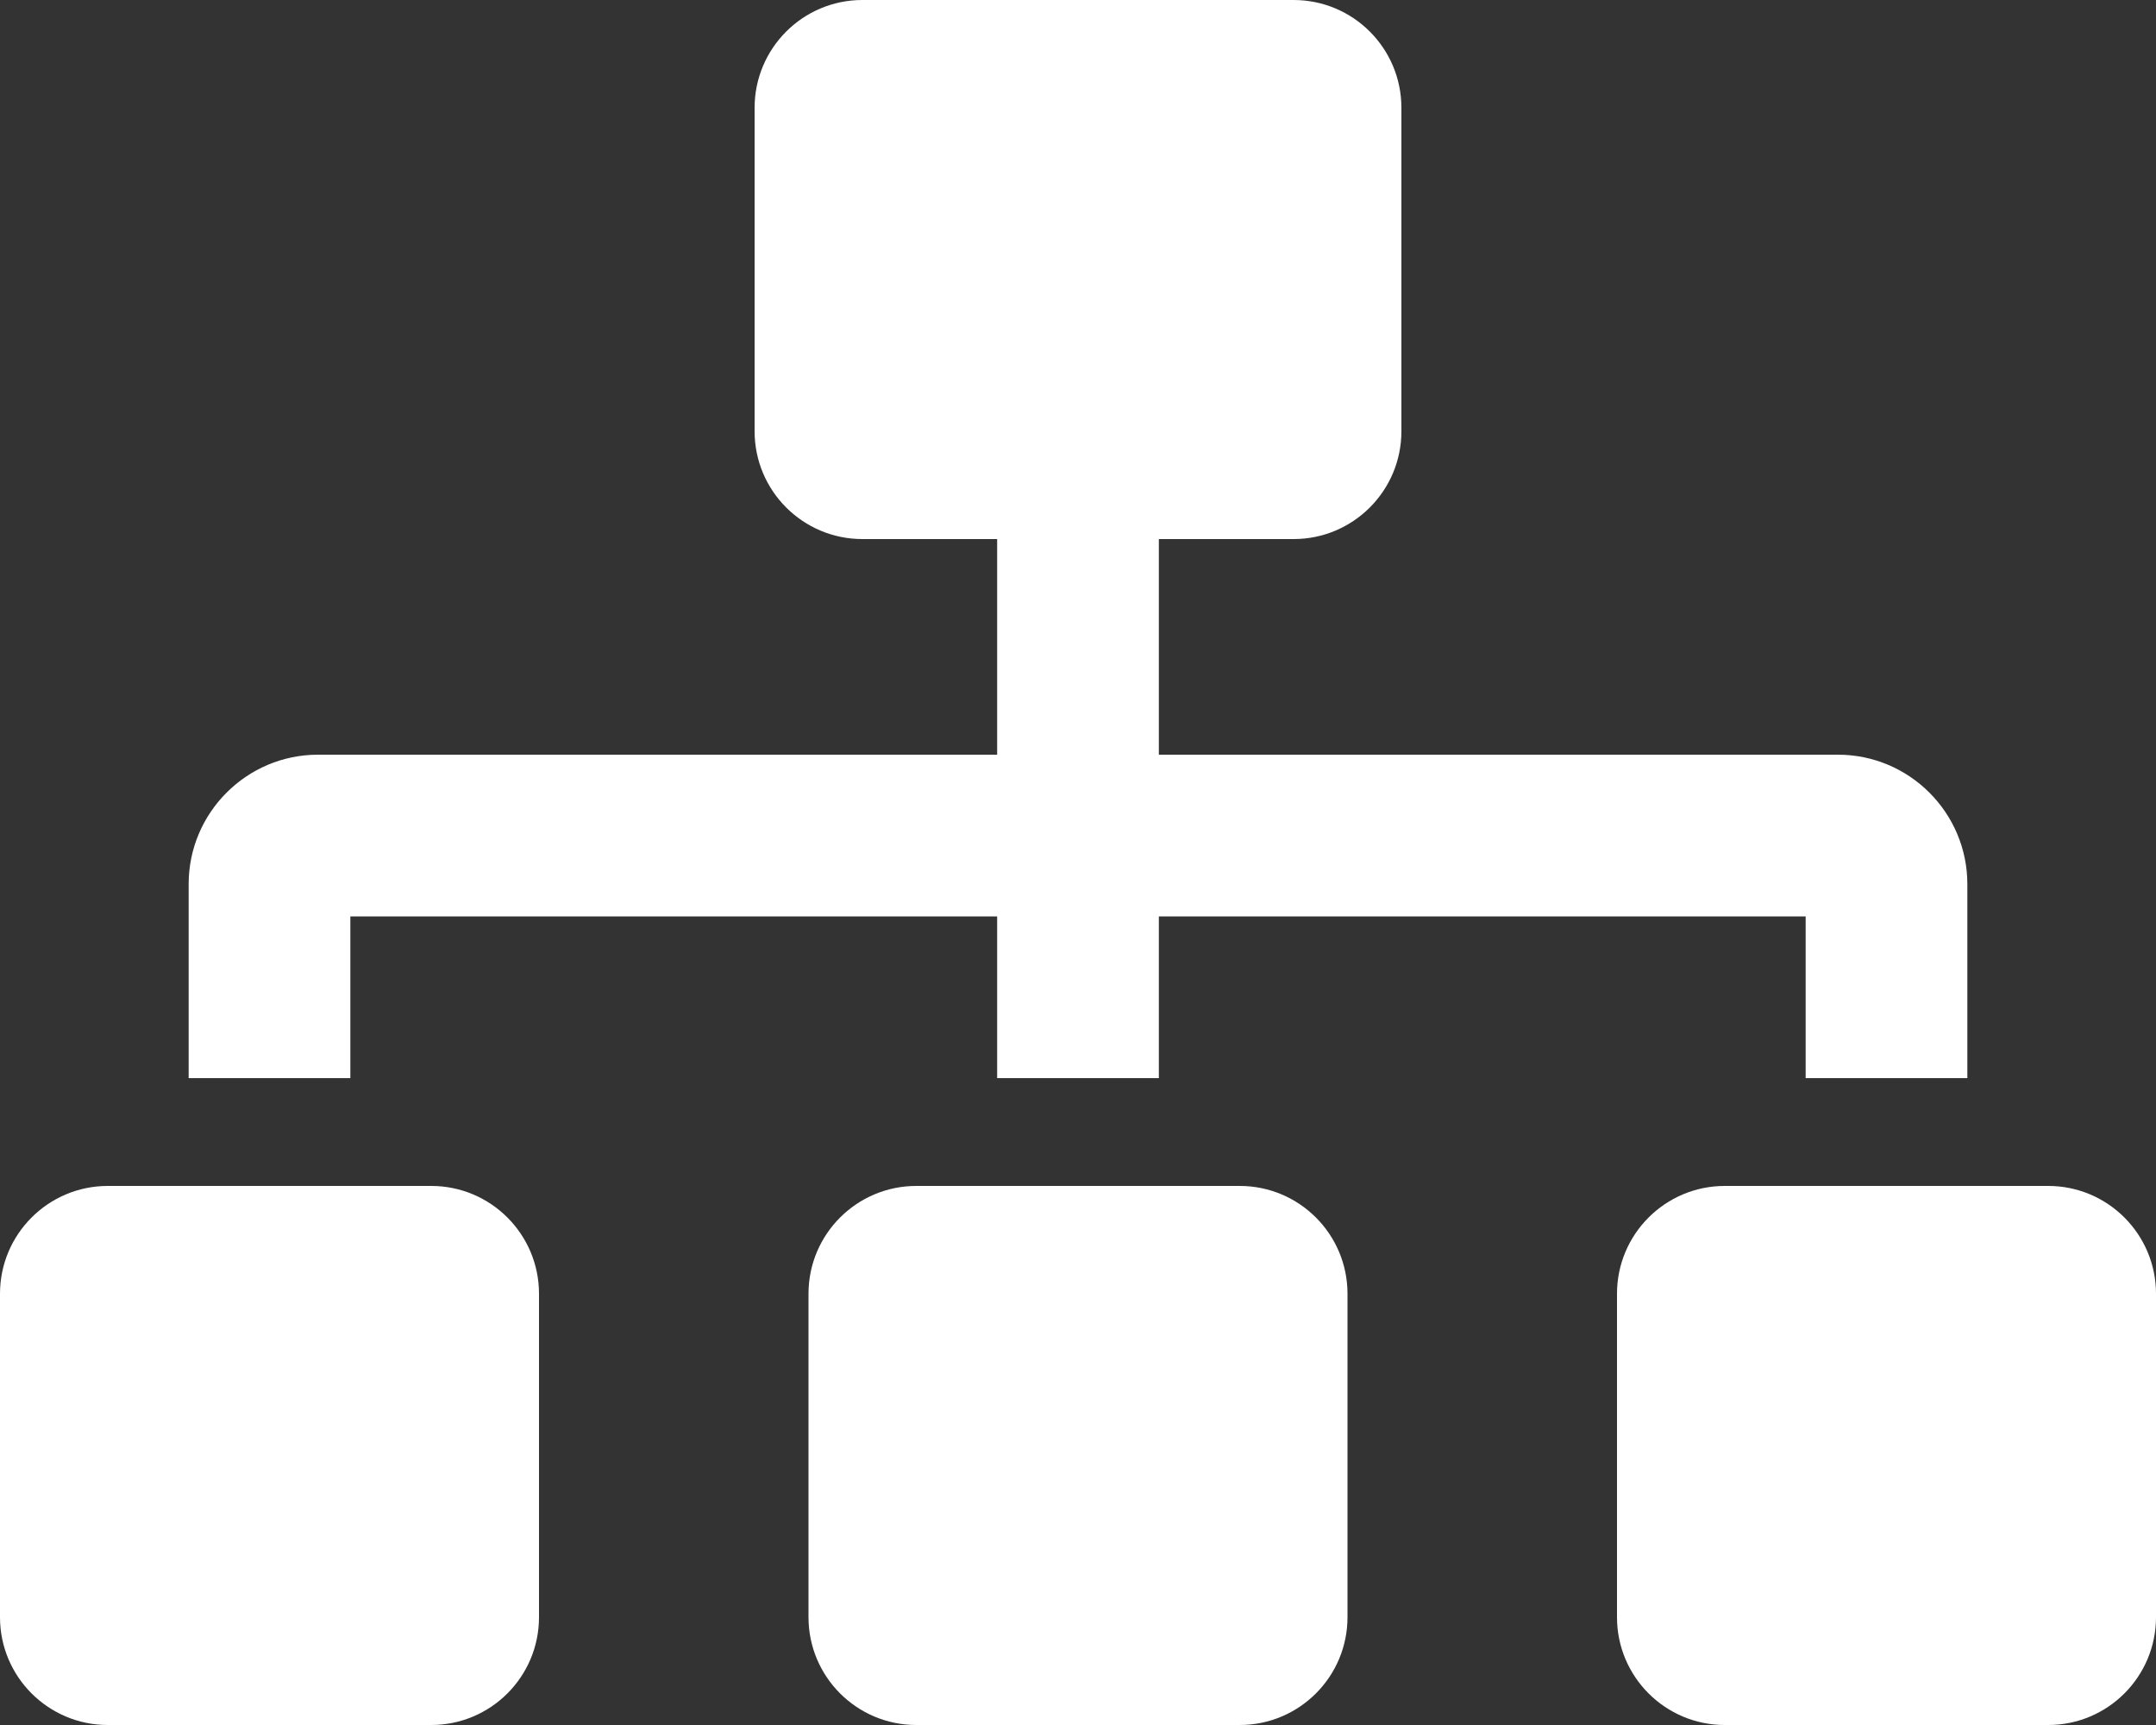 <?xml version="1.0" encoding="UTF-8" standalone="no"?>
<!DOCTYPE svg PUBLIC "-//W3C//DTD SVG 1.1//EN" "http://www.w3.org/Graphics/SVG/1.1/DTD/svg11.dtd">
<svg width="100%" height="100%" viewBox="0 0 640 512" version="1.1" xmlns="http://www.w3.org/2000/svg" xmlns:xlink="http://www.w3.org/1999/xlink" xml:space="preserve" xmlns:serif="http://www.serif.com/" style="fill-rule:evenodd;clip-rule:evenodd;stroke-linejoin:round;stroke-miterlimit:2;">
    <rect x="0" y="0" width="640" height="512" fill="#333333" stroke="none"/>
    <path d="M128,352L32,352C14.33,352 0,366.33 0,384L0,480C0,497.67 14.33,512 32,512L128,512C145.67,512 160,497.67 160,480L160,384C160,366.33 145.67,352 128,352ZM104,272L296,272L296,320L344,320L344,272L536,272L536,320L584,320L584,262.41C584,241.24 566.77,224 545.59,224L344,224L344,160L384,160C401.67,160 416,145.67 416,128L416,32C416,14.33 401.67,0 384,0L256,0C238.33,0 224,14.33 224,32L224,128C224,145.67 238.33,160 256,160L296,160L296,224L94.41,224C73.23,224 56,241.23 56,262.41L56,320L104,320L104,272ZM368,352L272,352C254.33,352 240,366.33 240,384L240,480C240,497.67 254.33,512 272,512L368,512C385.67,512 400,497.67 400,480L400,384C400,366.33 385.67,352 368,352ZM608,352L512,352C494.33,352 480,366.33 480,384L480,480C480,497.67 494.33,512 512,512L608,512C625.67,512 640,497.67 640,480L640,384C640,366.33 625.67,352 608,352Z" style="fill:white;fill-rule:nonzero;"/>
</svg>
